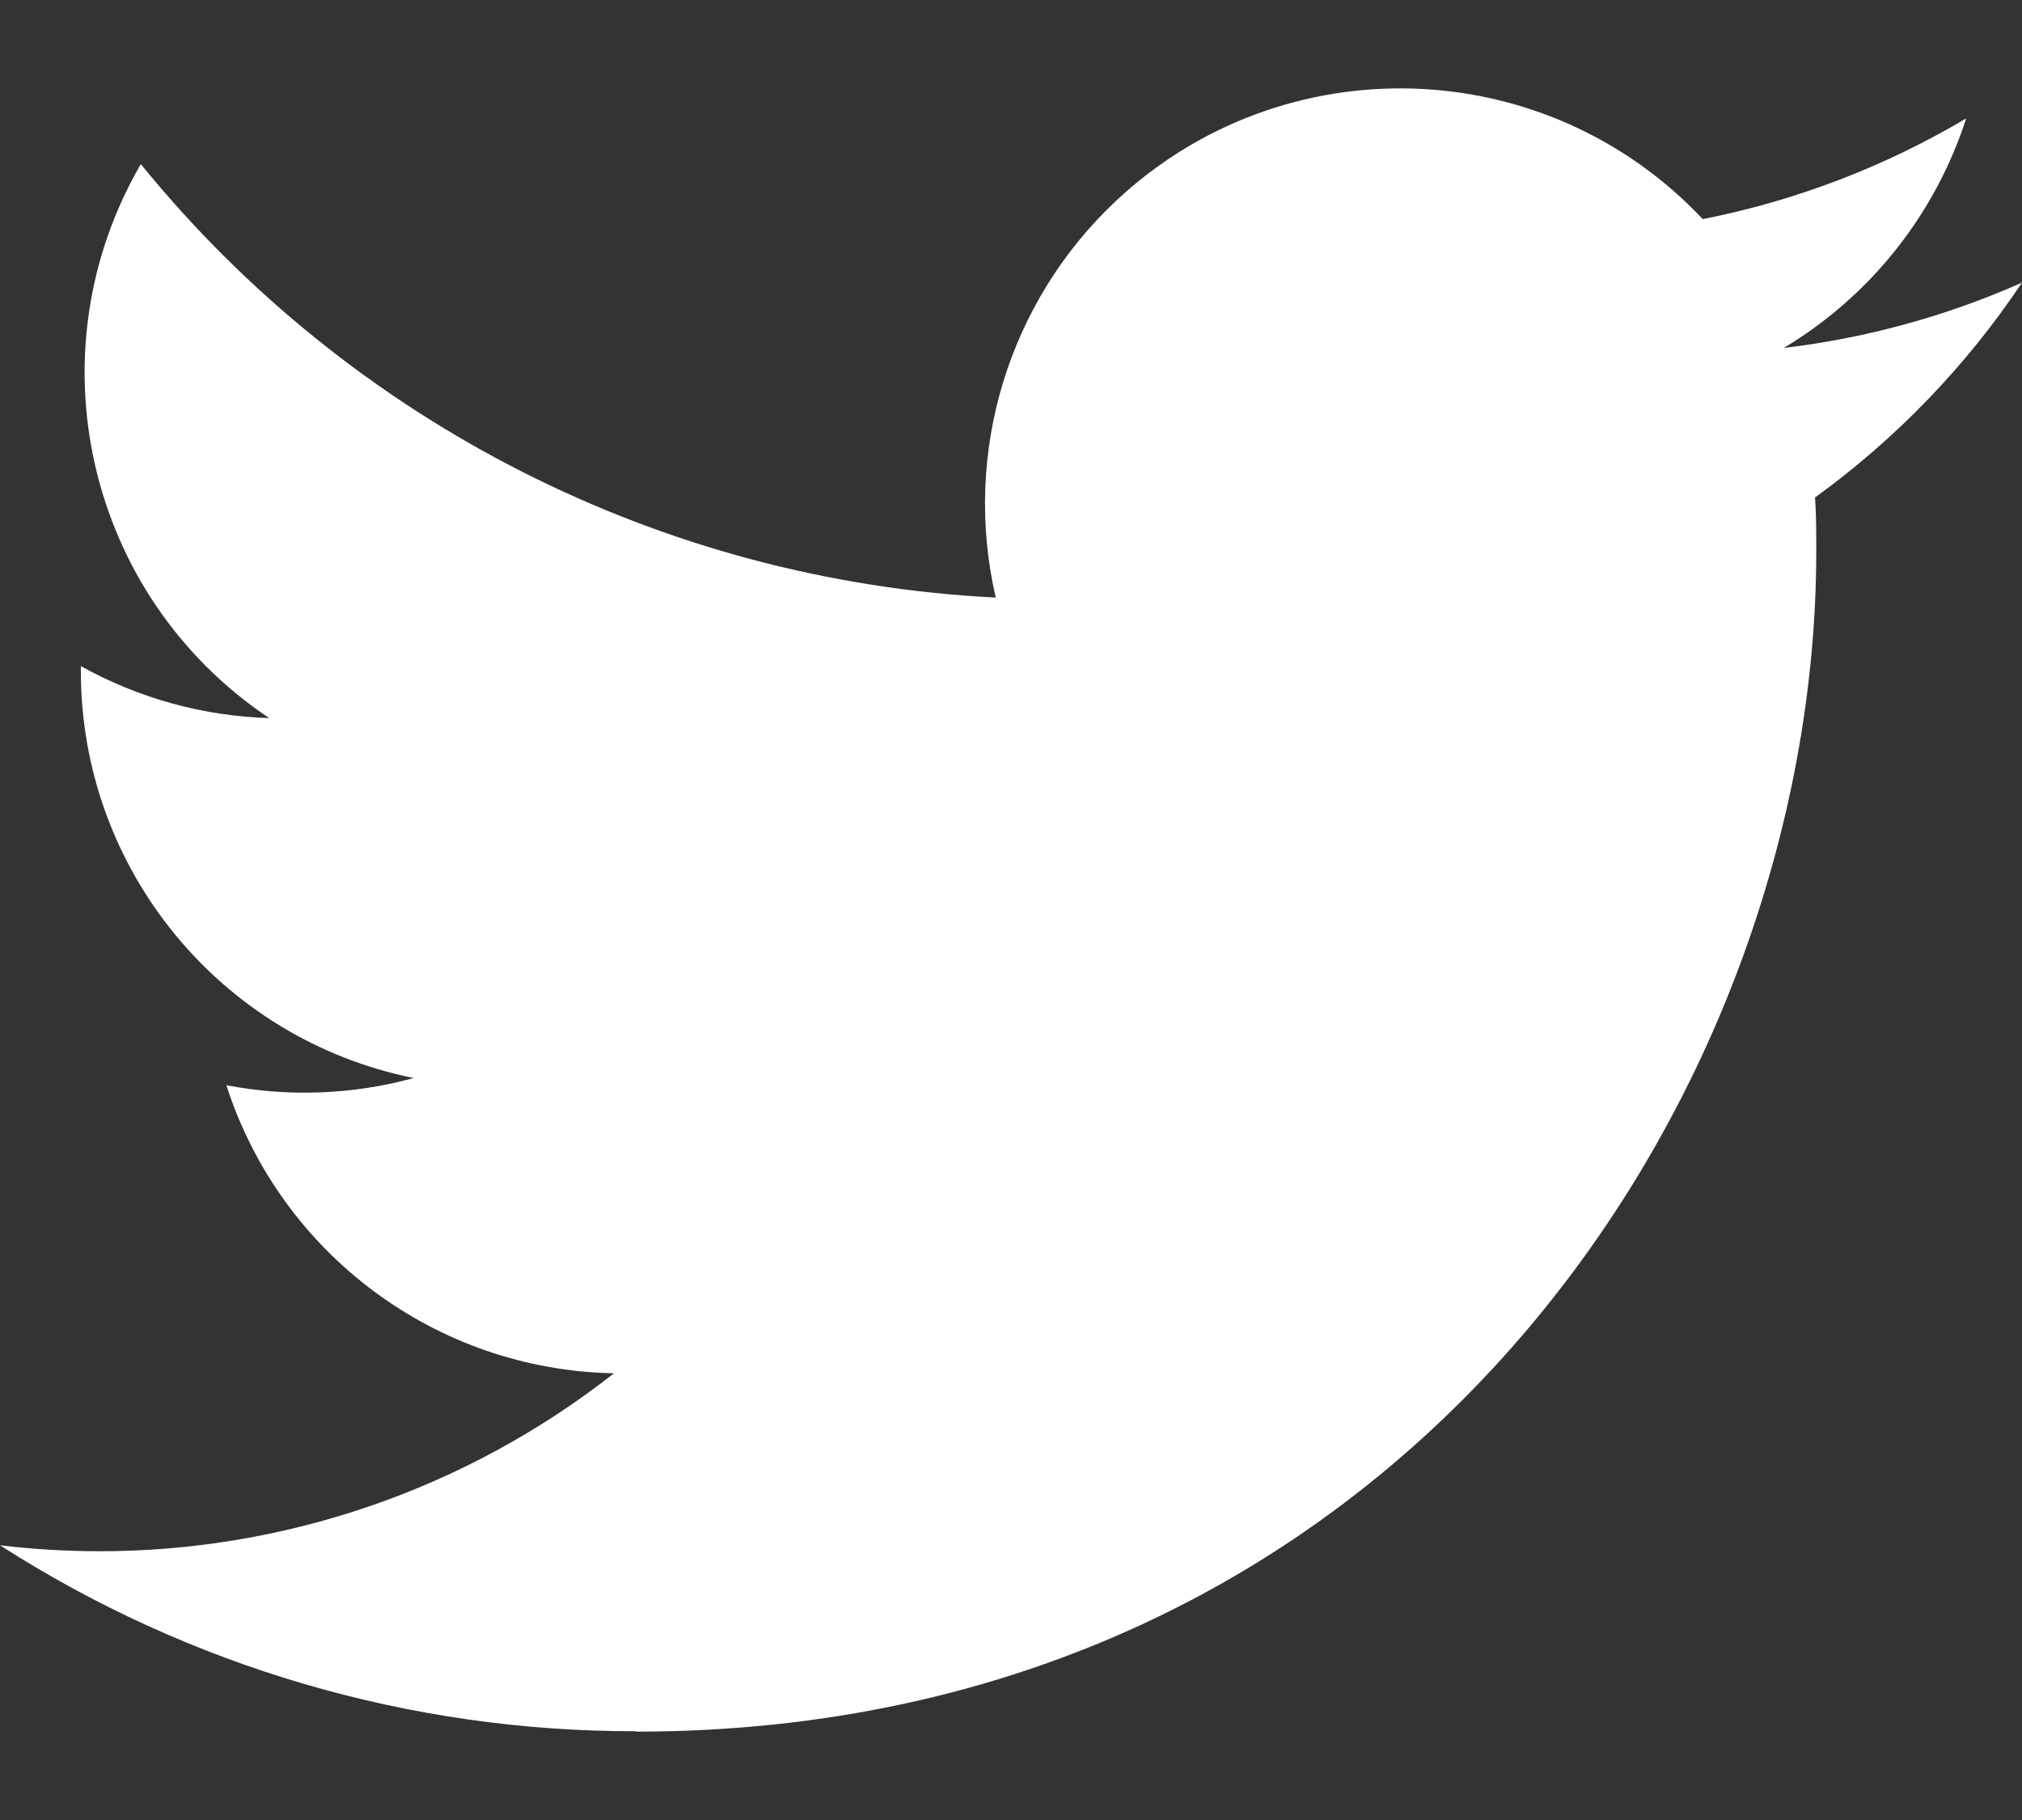 <svg width="20" height="18" viewBox="0 0 20 18" fill="none" xmlns="http://www.w3.org/2000/svg">
<rect x="0" y="0" width="20" height="18" fill="#333333" stroke="none"/>
<path d="M17.953 4.92C17.965 5.096 17.965 5.273 17.965 5.451C17.965 10.873 13.837 17.126 6.29 17.126V17.122C4.06 17.126 1.877 16.487 0 15.283C0.324 15.322 0.65 15.341 0.977 15.342C2.824 15.344 4.619 14.724 6.073 13.582C4.317 13.549 2.777 12.404 2.239 10.733C2.854 10.851 3.488 10.827 4.092 10.662C2.178 10.275 0.8 8.593 0.8 6.64C0.8 6.622 0.8 6.605 0.8 6.588C1.371 6.906 2.009 7.082 2.663 7.102C0.86 5.897 0.304 3.498 1.393 1.623C3.476 4.186 6.55 5.745 9.849 5.91C9.519 4.485 9.97 2.991 11.036 1.989C12.689 0.436 15.288 0.515 16.842 2.167C17.761 1.986 18.642 1.649 19.448 1.171C19.141 2.121 18.5 2.928 17.644 3.441C18.457 3.345 19.252 3.127 20 2.795C19.449 3.62 18.755 4.339 17.953 4.92Z" fill="white"/>
</svg>
